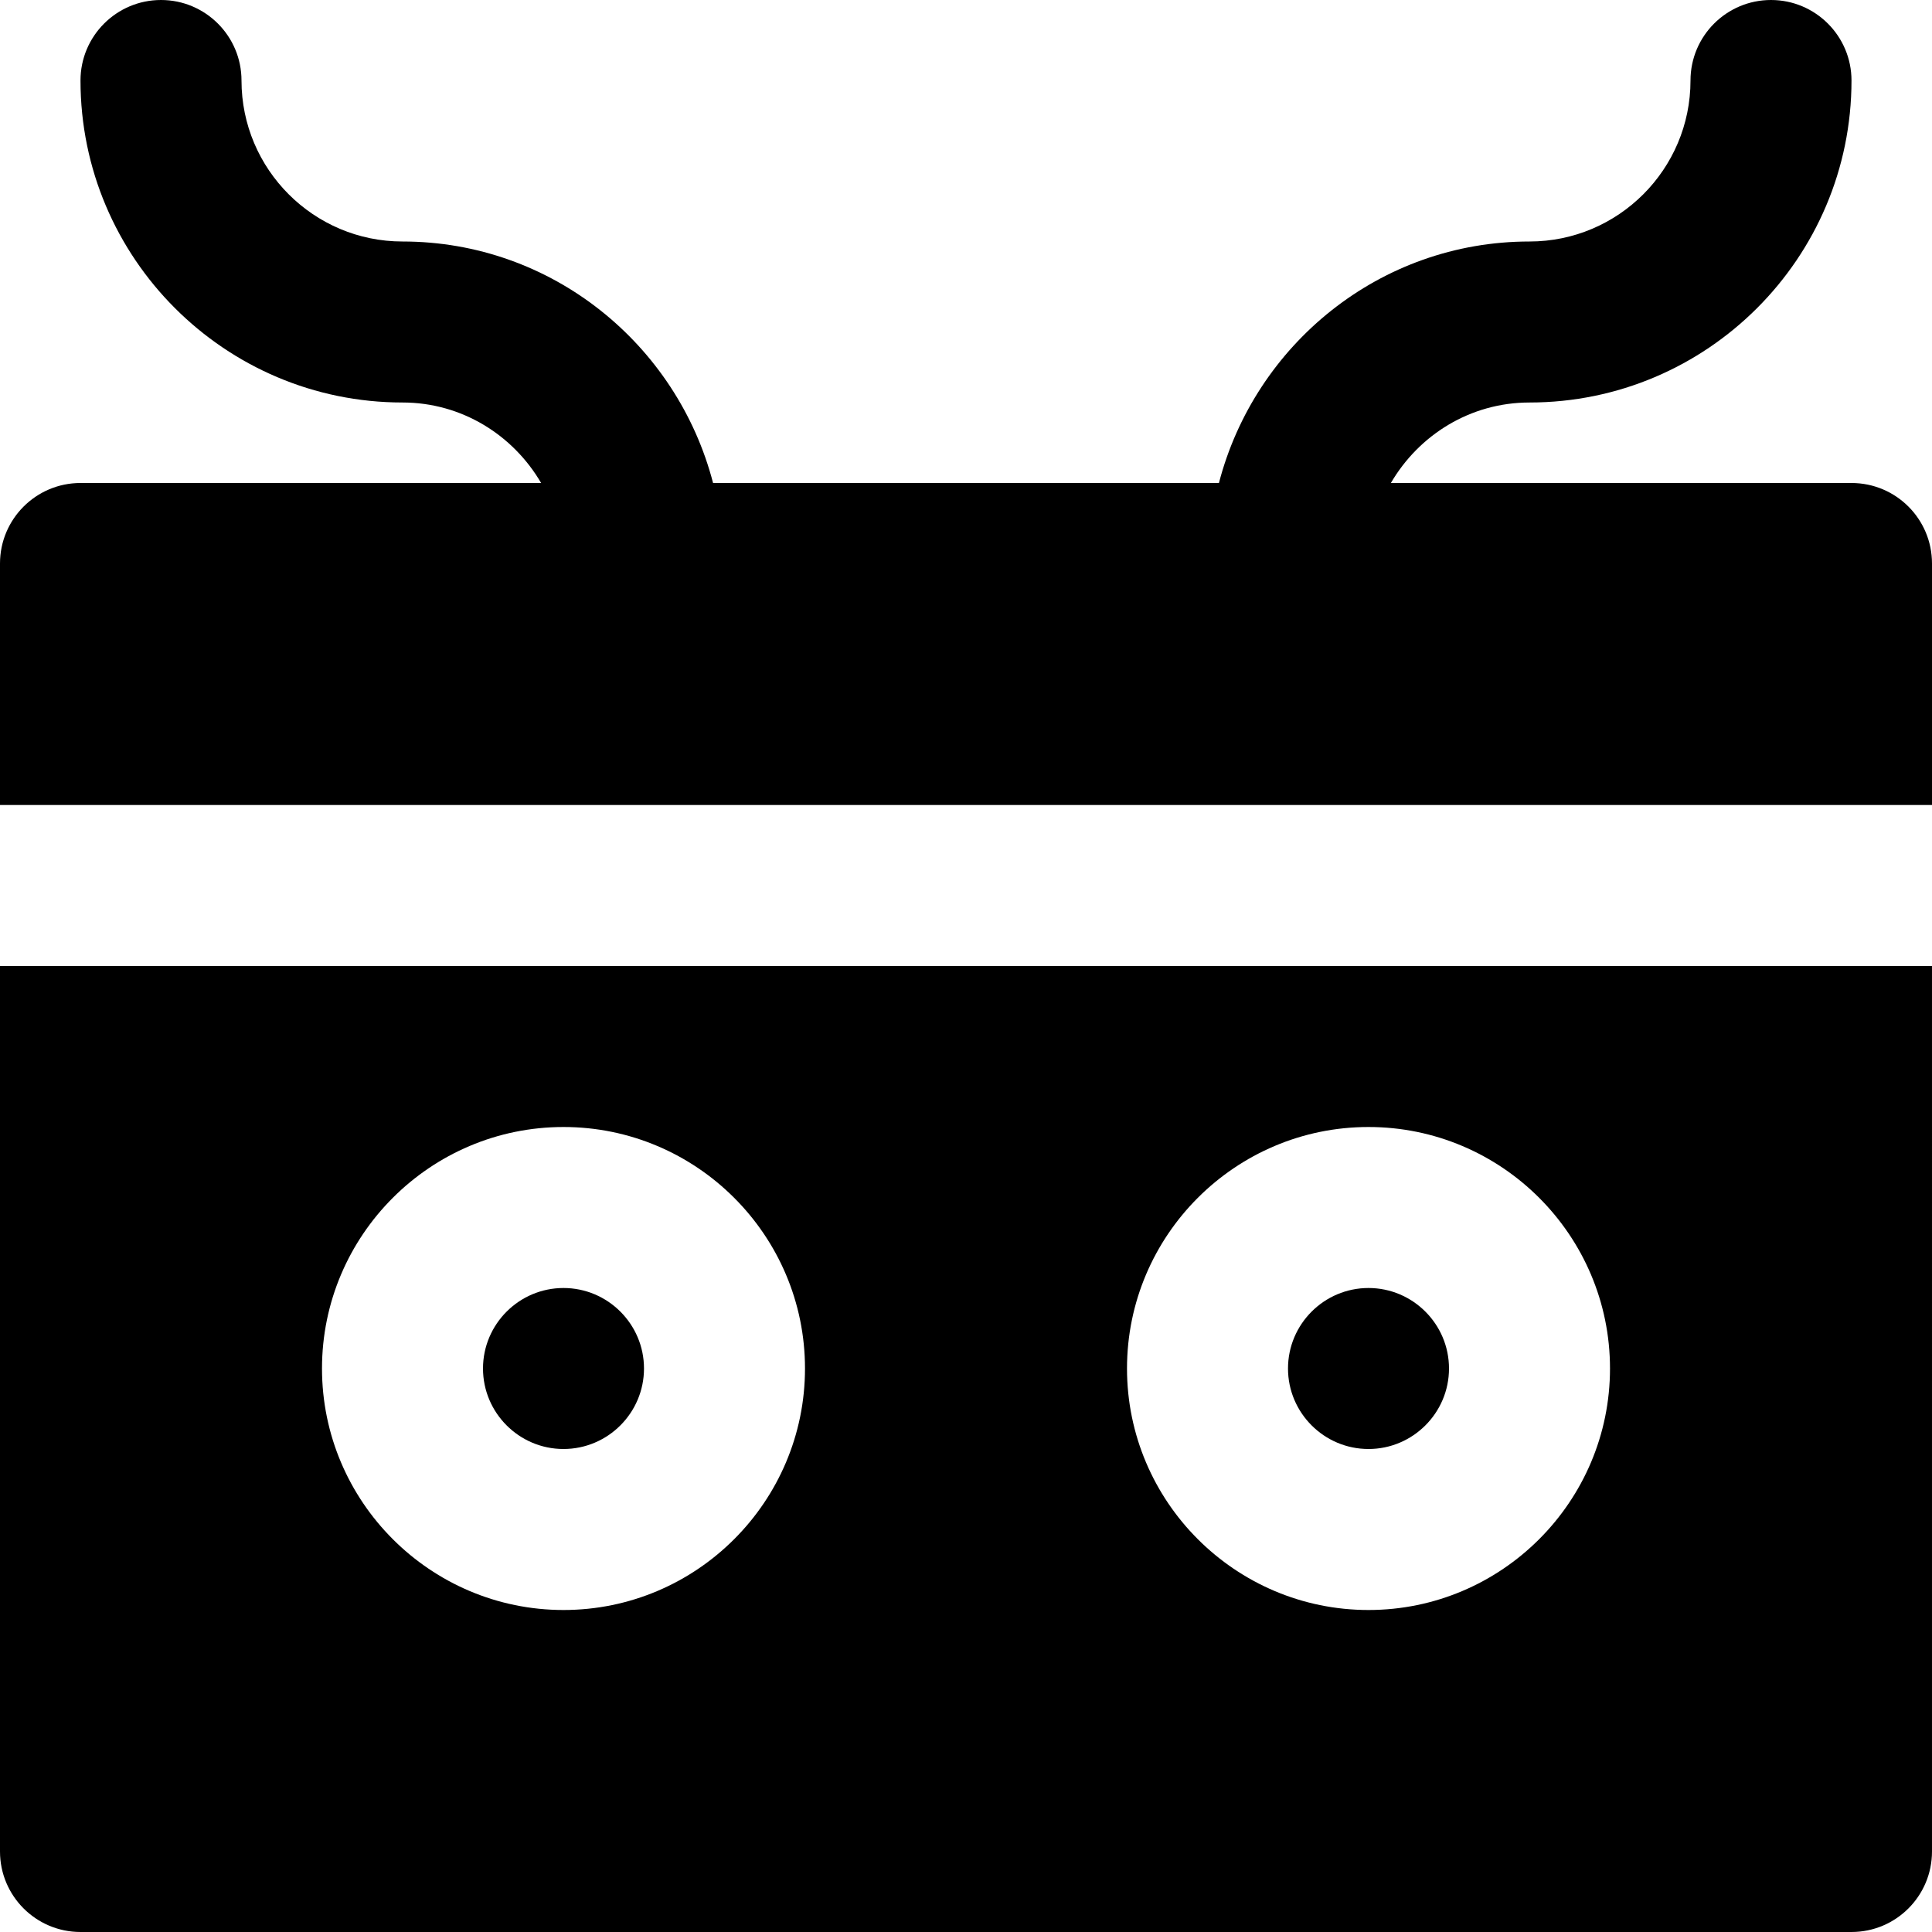 <?xml version="1.0" encoding="iso-8859-1"?>
<!-- Uploaded to: SVG Repo, www.svgrepo.com, Generator: SVG Repo Mixer Tools -->
<svg fill="#000000" height="800px" width="800px" version="1.1" id="Layer_1" xmlns="http://www.w3.org/2000/svg" xmlns:xlink="http://www.w3.org/1999/xlink" 
	 viewBox="0 0 512 512" xml:space="preserve">
<g>
	<g>
		<g>
			<path d="M149.333,384c11.755,0,21.333-9.579,21.333-21.333s-9.579-21.333-21.333-21.333c-11.755,0-21.333,9.579-21.333,21.333
				S137.579,384,149.333,384z"/>
			<path d="M362.667,384c11.755,0,21.333-9.579,21.333-21.333s-9.579-21.333-21.333-21.333c-11.755,0-21.333,9.579-21.333,21.333
				S350.912,384,362.667,384z"/>
			<path d="M490.667,128H368.597c7.403-12.693,21.013-21.333,36.736-21.333c47.061,0,85.333-38.272,85.333-85.333
				C490.667,9.557,481.109,0,469.333,0S448,9.557,448,21.333C448,44.864,428.864,64,405.333,64c-39.637,0-72.768,27.307-82.304,64
				H188.971c-9.536-36.693-42.667-64-82.304-64C83.136,64,64,44.864,64,21.333C64,9.557,54.443,0,42.667,0
				S21.333,9.557,21.333,21.333c0,47.061,38.272,85.333,85.333,85.333c15.723,0,29.333,8.64,36.736,21.333H21.333
				C9.557,128,0,137.557,0,149.333v64h512v-64C512,137.557,502.464,128,490.667,128z"/>
			<path d="M0,490.667C0,502.443,9.557,512,21.333,512h469.333c11.797,0,21.333-9.557,21.333-21.333V256H0V490.667z
				 M362.667,298.667c35.285,0,64,28.715,64,64s-28.715,64-64,64s-64-28.715-64-64S327.381,298.667,362.667,298.667z
				 M149.333,298.667c35.285,0,64,28.715,64,64s-28.715,64-64,64s-64-28.715-64-64S114.048,298.667,149.333,298.667z"/>
		</g>
	</g>
</g>
</svg>